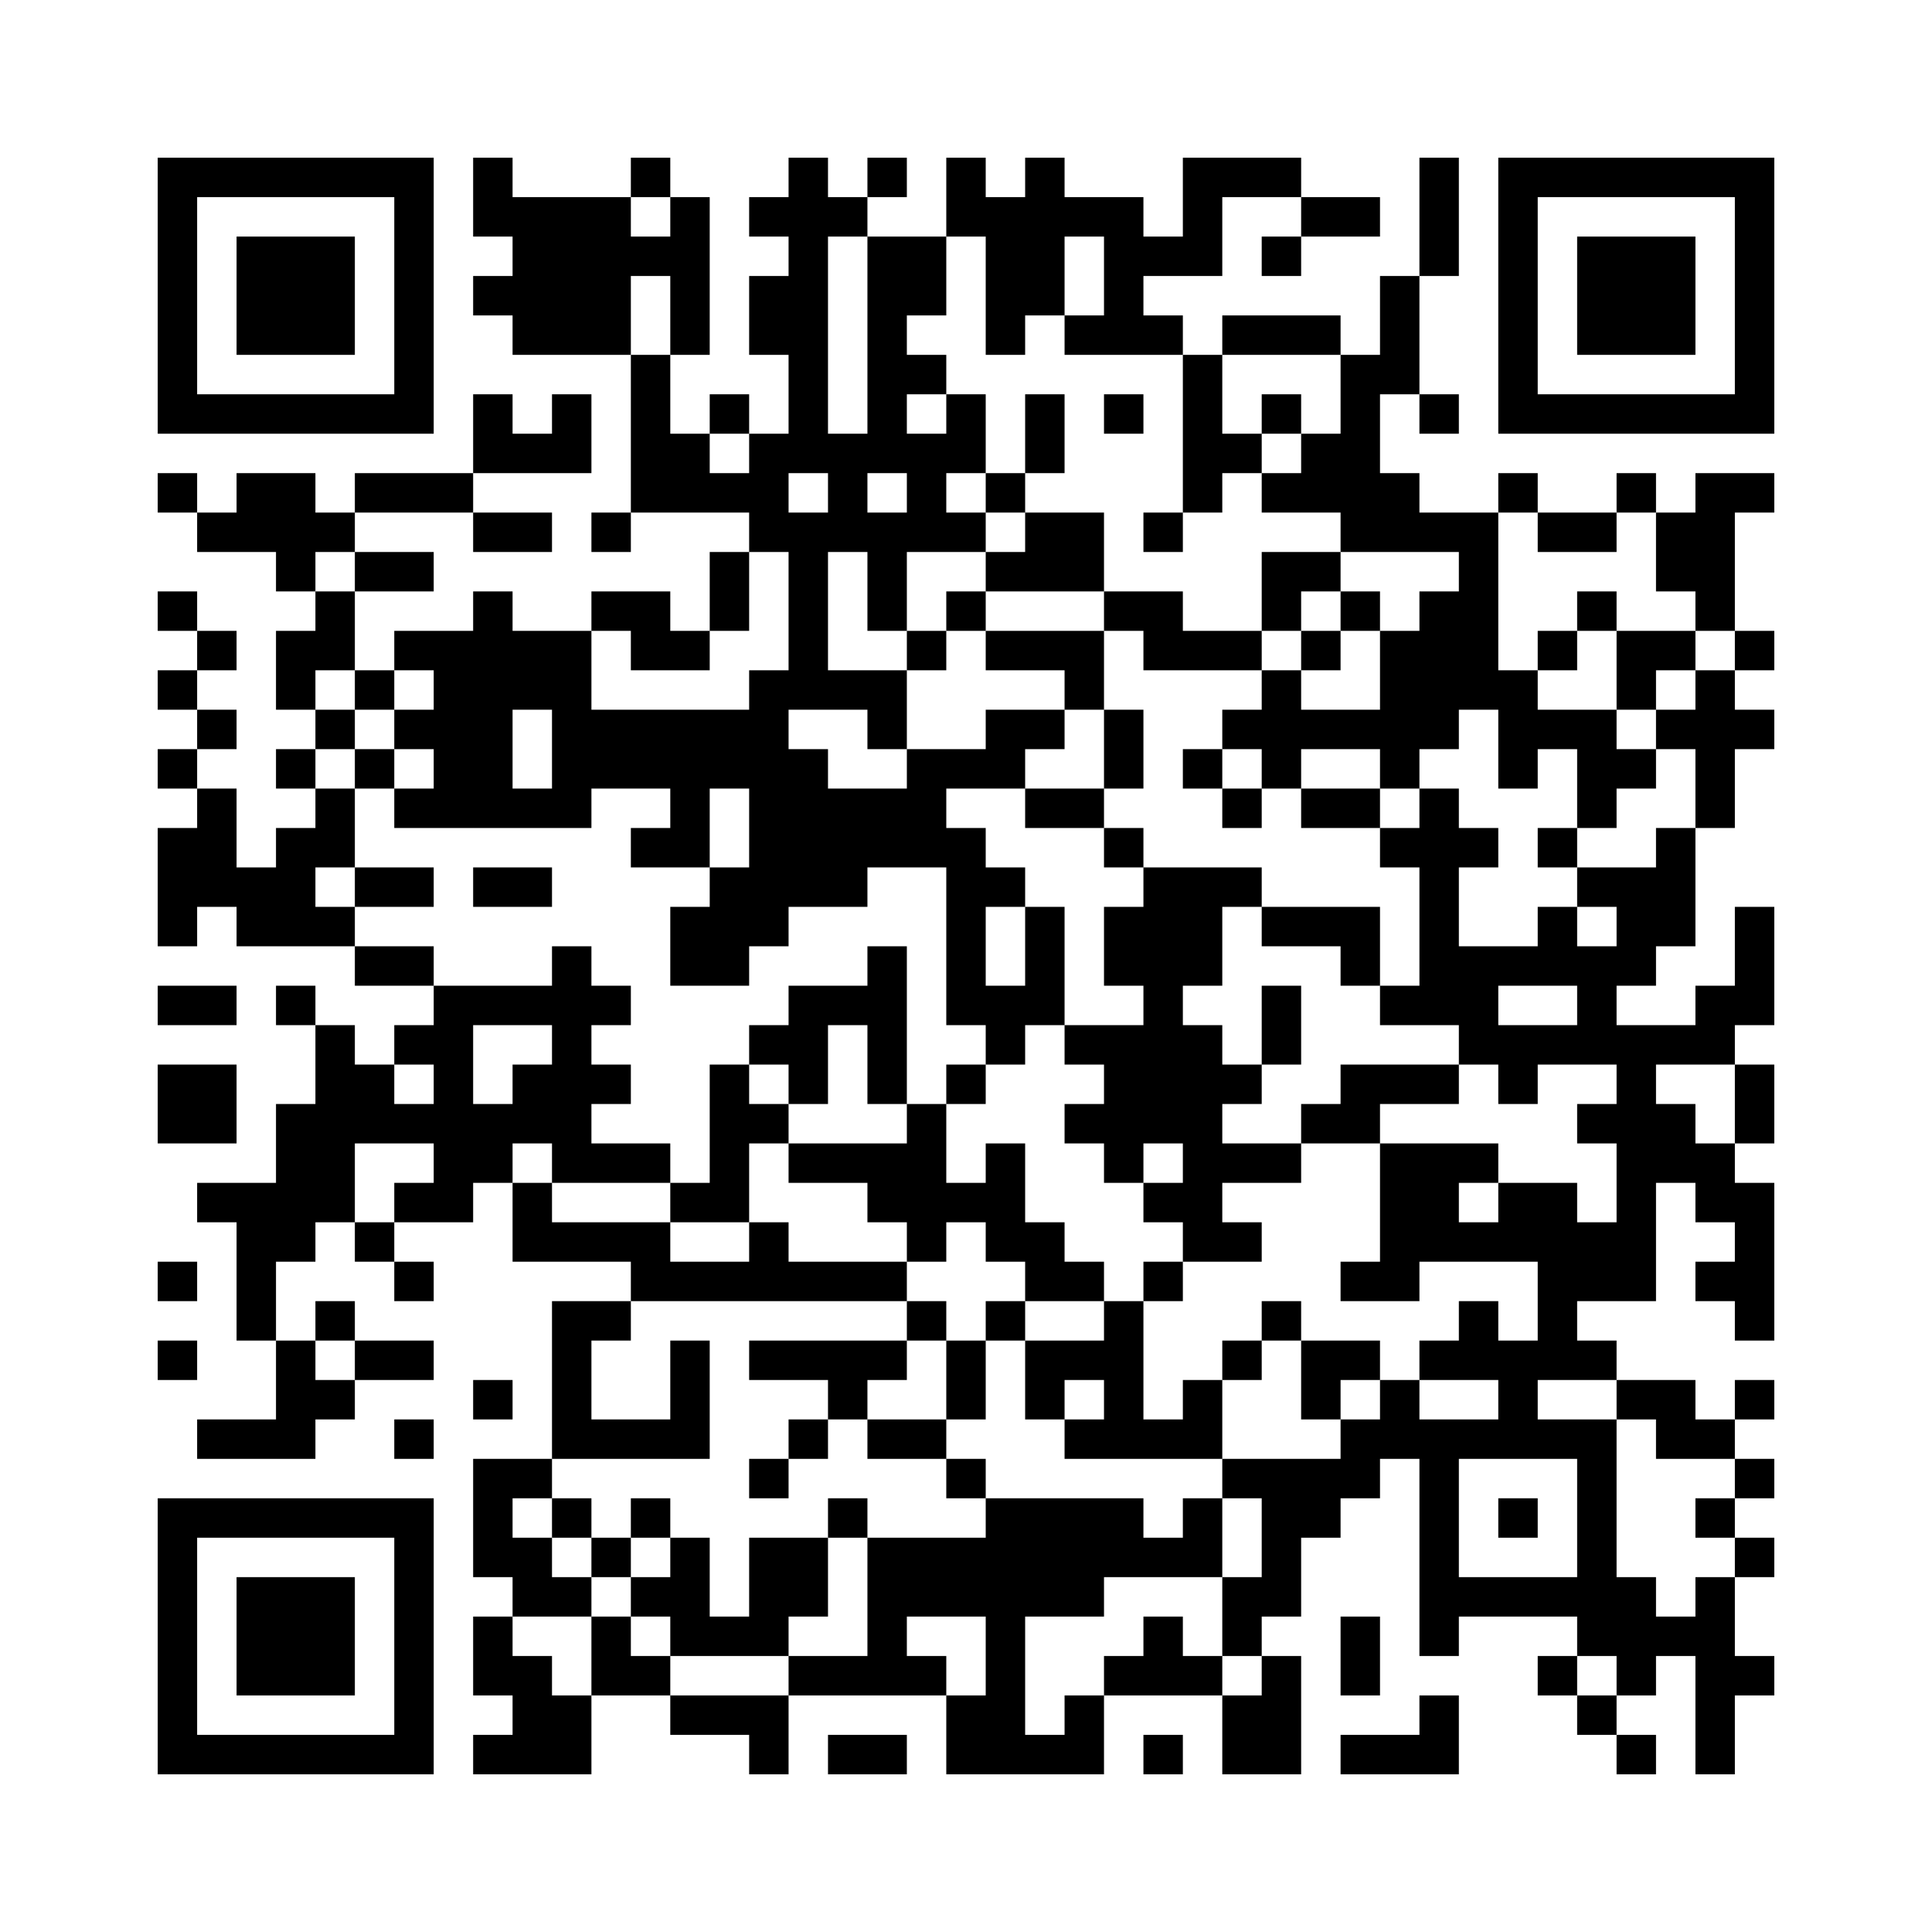 ﻿<?xml version="1.0" encoding="UTF-8"?>
<!DOCTYPE svg PUBLIC "-//W3C//DTD SVG 1.1//EN" "http://www.w3.org/Graphics/SVG/1.1/DTD/svg11.dtd">
<svg xmlns="http://www.w3.org/2000/svg" version="1.1" viewBox="0 0 49 49" stroke="none">
	<rect width="100%" height="100%" fill="#ffffff"/>
	<path d="M4,4h7v1h-7z M12,4h1v2h-1z M16,4h1v1h-1z M20,4h1v8h-1z M22,4h1v1h-1z M24,4h1v2h-1z M26,4h1v4h-1z M30,4h3v1h-3z M36,4h1v3h-1z M38,4h7v1h-7z M4,5h1v6h-1z M10,5h1v6h-1z M13,5h3v4h-3z M17,5h1v4h-1z M19,5h1v1h-1z M21,5h1v1h-1z M25,5h1v4h-1z M27,5h2v1h-2z M30,5h1v2h-1z M33,5h2v1h-2z M38,5h1v6h-1z M44,5h1v6h-1z M6,6h3v3h-3z M16,6h1v1h-1z M22,6h1v6h-1z M23,6h1v2h-1z M28,6h1v3h-1z M29,6h1v1h-1z M32,6h1v1h-1z M40,6h3v3h-3z M12,7h1v1h-1z M19,7h1v2h-1z M35,7h1v3h-1z M27,8h1v1h-1z M29,8h1v1h-1z M31,8h3v1h-3z M16,9h1v4h-1z M23,9h1v1h-1z M30,9h1v4h-1z M34,9h1v5h-1z M5,10h5v1h-5z M12,10h1v2h-1z M14,10h1v2h-1z M18,10h1v1h-1z M24,10h1v2h-1z M26,10h1v2h-1z M28,10h1v1h-1z M32,10h1v1h-1z M36,10h1v1h-1z M39,10h5v1h-5z M13,11h1v1h-1z M17,11h1v2h-1z M19,11h1v3h-1z M21,11h1v3h-1z M23,11h1v3h-1z M31,11h1v1h-1z M33,11h1v2h-1z M4,12h1v1h-1z M6,12h2v2h-2z M9,12h3v1h-3z M18,12h1v1h-1z M25,12h1v1h-1z M32,12h1v1h-1z M35,12h1v2h-1z M38,12h1v1h-1z M41,12h1v1h-1z M43,12h1v4h-1z M44,12h1v1h-1z M5,13h1v1h-1z M8,13h1v1h-1z M12,13h2v1h-2z M15,13h1v1h-1z M20,13h1v5h-1z M22,13h1v3h-1z M24,13h1v1h-1z M26,13h2v2h-2z M29,13h1v1h-1z M36,13h2v1h-2z M39,13h2v1h-2z M42,13h1v2h-1z M7,14h1v1h-1z M9,14h2v1h-2z M18,14h1v2h-1z M25,14h1v1h-1z M32,14h2v1h-2z M37,14h1v4h-1z M4,15h1v1h-1z M8,15h1v2h-1z M12,15h1v6h-1z M15,15h2v1h-2z M24,15h1v1h-1z M28,15h2v1h-2z M32,15h1v1h-1z M34,15h1v1h-1z M36,15h1v4h-1z M40,15h1v1h-1z M5,16h1v1h-1z M7,16h1v2h-1z M10,16h2v1h-2z M13,16h2v2h-2z M16,16h2v1h-2z M23,16h1v1h-1z M25,16h3v1h-3z M29,16h3v1h-3z M33,16h1v1h-1z M35,16h1v4h-1z M39,16h1v1h-1z M41,16h2v1h-2z M44,16h1v1h-1z M4,17h1v1h-1z M9,17h1v1h-1z M11,17h1v4h-1z M19,17h1v7h-1z M21,17h2v1h-2z M27,17h1v1h-1z M32,17h1v3h-1z M38,17h1v3h-1z M41,17h1v1h-1z M43,17h1v4h-1z M5,18h1v1h-1z M8,18h1v1h-1z M10,18h1v1h-1z M14,18h5v2h-5z M22,18h1v1h-1z M25,18h2v1h-2z M28,18h1v2h-1z M31,18h1v1h-1z M33,18h2v1h-2z M39,18h2v1h-2z M42,18h1v1h-1z M44,18h1v1h-1z M4,19h1v1h-1z M7,19h1v1h-1z M9,19h1v1h-1z M20,19h1v4h-1z M23,19h3v1h-3z M30,19h1v1h-1z M40,19h2v1h-2z M5,20h1v3h-1z M8,20h1v2h-1z M10,20h1v1h-1z M13,20h2v1h-2z M17,20h1v2h-1z M21,20h3v2h-3z M26,20h2v1h-2z M31,20h1v1h-1z M33,20h2v1h-2z M36,20h1v6h-1z M40,20h1v1h-1z M4,21h1v3h-1z M7,21h1v3h-1z M16,21h1v1h-1z M24,21h1v5h-1z M28,21h1v1h-1z M35,21h1v1h-1z M37,21h1v1h-1z M39,21h1v1h-1z M42,21h1v3h-1z M6,22h1v2h-1z M9,22h2v1h-2z M12,22h2v1h-2z M18,22h1v3h-1z M21,22h1v1h-1z M25,22h1v1h-1z M29,22h1v7h-1z M30,22h1v3h-1z M31,22h1v1h-1z M40,22h2v1h-2z M8,23h1v1h-1z M17,23h1v2h-1z M26,23h1v3h-1z M28,23h1v2h-1z M32,23h3v1h-3z M39,23h1v2h-1z M41,23h1v2h-1z M44,23h1v3h-1z M9,24h2v1h-2z M14,24h1v6h-1z M22,24h1v4h-1z M34,24h1v1h-1z M37,24h1v3h-1z M38,24h1v1h-1z M40,24h1v3h-1z M4,25h2v1h-2z M7,25h1v1h-1z M11,25h1v6h-1z M12,25h2v1h-2z M15,25h1v1h-1z M20,25h1v3h-1z M21,25h1v1h-1z M25,25h1v2h-1z M32,25h1v2h-1z M35,25h1v1h-1z M43,25h1v2h-1z M8,26h1v5h-1z M10,26h1v1h-1z M19,26h1v1h-1z M27,26h2v1h-2z M30,26h1v6h-1z M38,26h2v1h-2z M41,26h1v7h-1z M42,26h1v1h-1z M4,27h2v2h-2z M9,27h1v2h-1z M13,27h1v2h-1z M15,27h1v1h-1z M18,27h1v4h-1z M24,27h1v1h-1z M28,27h1v3h-1z M31,27h1v1h-1z M34,27h3v1h-3z M38,27h1v1h-1z M44,27h1v2h-1z M7,28h1v4h-1z M10,28h1v1h-1z M12,28h1v2h-1z M19,28h1v1h-1z M23,28h1v4h-1z M27,28h1v1h-1z M33,28h2v1h-2z M40,28h1v1h-1z M42,28h1v2h-1z M15,29h2v1h-2z M20,29h3v1h-3z M25,29h1v3h-1z M31,29h2v1h-2z M35,29h2v3h-2z M37,29h1v1h-1z M43,29h1v2h-1z M5,30h2v1h-2z M10,30h1v1h-1z M13,30h1v2h-1z M17,30h1v1h-1z M22,30h1v1h-1z M24,30h1v1h-1z M29,30h1v1h-1z M38,30h2v2h-2z M44,30h1v4h-1z M6,31h1v3h-1z M9,31h1v1h-1z M14,31h3v1h-3z M19,31h1v2h-1z M26,31h1v2h-1z M31,31h1v1h-1z M37,31h1v1h-1z M40,31h1v2h-1z M4,32h1v1h-1z M10,32h1v1h-1z M16,32h3v1h-3z M20,32h3v1h-3z M27,32h1v1h-1z M29,32h1v1h-1z M34,32h2v1h-2z M39,32h1v3h-1z M43,32h1v1h-1z M8,33h1v1h-1z M14,33h1v4h-1z M15,33h1v1h-1z M23,33h1v1h-1z M25,33h1v1h-1z M28,33h1v4h-1z M32,33h1v1h-1z M37,33h1v2h-1z M4,34h1v1h-1z M7,34h1v3h-1z M9,34h2v1h-2z M17,34h1v3h-1z M19,34h4v1h-4z M24,34h1v2h-1z M26,34h2v1h-2z M31,34h1v1h-1z M33,34h2v1h-2z M36,34h1v1h-1z M38,34h1v3h-1z M40,34h1v1h-1z M8,35h1v1h-1z M12,35h1v1h-1z M21,35h1v1h-1z M26,35h1v1h-1z M30,35h1v2h-1z M33,35h1v1h-1z M35,35h1v2h-1z M41,35h2v1h-2z M44,35h1v1h-1z M5,36h2v1h-2z M10,36h1v1h-1z M15,36h2v1h-2z M20,36h1v1h-1z M22,36h2v1h-2z M27,36h1v1h-1z M29,36h1v1h-1z M34,36h1v2h-1z M36,36h1v6h-1z M37,36h1v1h-1z M39,36h2v1h-2z M42,36h2v1h-2z M12,37h1v3h-1z M13,37h1v1h-1z M19,37h1v1h-1z M24,37h1v1h-1z M31,37h3v1h-3z M40,37h1v5h-1z M44,37h1v1h-1z M4,38h7v1h-7z M14,38h1v1h-1z M16,38h1v1h-1z M21,38h1v1h-1z M25,38h3v3h-3z M28,38h1v2h-1z M30,38h1v2h-1z M32,38h1v3h-1z M33,38h1v1h-1z M38,38h1v1h-1z M43,38h1v1h-1z M4,39h1v6h-1z M10,39h1v6h-1z M13,39h1v2h-1z M15,39h1v1h-1z M17,39h1v3h-1z M19,39h2v2h-2z M22,39h3v2h-3z M29,39h1v1h-1z M44,39h1v1h-1z M6,40h3v3h-3z M14,40h1v1h-1z M16,40h1v1h-1z M31,40h1v2h-1z M37,40h3v1h-3z M41,40h1v3h-1z M43,40h1v5h-1z M12,41h1v2h-1z M15,41h1v2h-1z M18,41h2v1h-2z M22,41h1v2h-1z M25,41h1v4h-1z M29,41h1v2h-1z M34,41h1v2h-1z M42,41h1v1h-1z M13,42h1v3h-1z M16,42h1v1h-1z M20,42h2v1h-2z M23,42h1v1h-1z M28,42h1v1h-1z M30,42h1v1h-1z M32,42h1v3h-1z M39,42h1v1h-1z M44,42h1v1h-1z M14,43h1v2h-1z M17,43h3v1h-3z M24,43h1v2h-1z M27,43h1v2h-1z M31,43h1v2h-1z M36,43h1v2h-1z M40,43h1v1h-1z M5,44h5v1h-5z M12,44h1v1h-1z M19,44h1v1h-1z M21,44h2v1h-2z M26,44h1v1h-1z M29,44h1v1h-1z M34,44h2v1h-2z M41,44h1v1h-1z" fill="#000000"/>
</svg>
